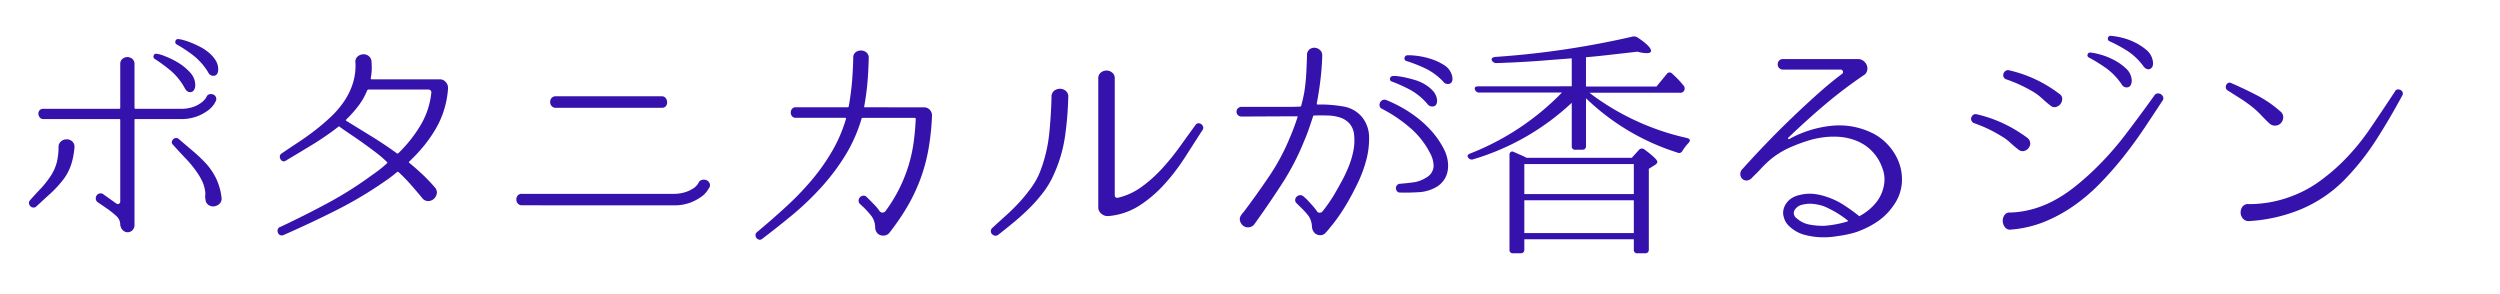<svg xmlns="http://www.w3.org/2000/svg" xmlns:xlink="http://www.w3.org/1999/xlink" width="170" height="20" viewBox="0 0 170 20">
  <defs>
    <clipPath id="clip-path">
      <rect id="Rectangle_6373" data-name="Rectangle 6373" width="170" height="20" transform="translate(190 5112)" fill="#fff" stroke="#707070" stroke-width="1"/>
    </clipPath>
  </defs>
  <g id="type_sub_text01_sp" transform="translate(-190 -5112)" clip-path="url(#clip-path)">
    <path id="Path_30849" data-name="Path 30849" d="M10.659-12.342a2.265,2.265,0,0,1,.553.161,5.484,5.484,0,0,1,.9.442,3.543,3.543,0,0,1,.825.68,1.239,1.239,0,0,1,.34.893q-.034.374-.281.425t-.417-.238a4.2,4.2,0,0,0-.969-1.215,11.241,11.241,0,0,0-1.071-.79.187.187,0,0,1-.094-.23A.176.176,0,0,1,10.659-12.342Zm1.462-1a1.65,1.65,0,0,1,.323.06,4.219,4.219,0,0,1,.535.178q.3.119.629.289a3.186,3.186,0,0,1,.6.4,2.242,2.242,0,0,1,.45.51,1.132,1.132,0,0,1,.179.621q0,.374-.255.433a.377.377,0,0,1-.425-.23,4.284,4.284,0,0,0-1.02-1.156,9.769,9.769,0,0,0-1.1-.731.185.185,0,0,1-.111-.229A.185.185,0,0,1,12.121-13.345ZM9.214-7.905a.06.06,0,0,0-.068.068V-.731a.516.516,0,0,1-.119.366.478.478,0,0,1-.281.153A.453.453,0,0,1,8.432-.28a.528.528,0,0,1-.221-.3.3.3,0,0,1-.034-.136A.788.788,0,0,0,7.922-1.3a6.072,6.072,0,0,0-.748-.587L6.63-2.261A.306.306,0,0,1,6.511-2.5a.351.351,0,0,1,.076-.23.337.337,0,0,1,.2-.119.293.293,0,0,1,.238.059l.884.629a.15.15,0,0,0,.178.017A.164.164,0,0,0,8.177-2.3V-7.837a.06.06,0,0,0-.068-.068H2.941a.283.283,0,0,1-.238-.11.432.432,0,0,1-.093-.238.343.343,0,0,1,.076-.238.3.3,0,0,1,.255-.11H8.109q.068,0,.068-.085v-2.941A.444.444,0,0,1,8.33-12a.529.529,0,0,1,.332-.119A.529.529,0,0,1,8.993-12a.444.444,0,0,1,.153.374v2.941q0,.085.068.085h3.043a2.6,2.6,0,0,0,.85-.119,2.023,2.023,0,0,0,.544-.272,1.447,1.447,0,0,0,.3-.28.666.666,0,0,0,.093-.145.28.28,0,0,1,.213-.178.422.422,0,0,1,.255.025.354.354,0,0,1,.17.17.308.308,0,0,1-.009.272,1.444,1.444,0,0,1-.119.212,1.675,1.675,0,0,1-.4.417,3.032,3.032,0,0,1-.748.408,3.1,3.1,0,0,1-1.148.187Zm4.828,3.06a4.366,4.366,0,0,1,.689,1.054,4.2,4.2,0,0,1,.331,1.207.483.483,0,0,1-.119.425.645.645,0,0,1-.357.187.565.565,0,0,1-.391-.077.482.482,0,0,1-.221-.383.929.929,0,0,1-.017-.306.929.929,0,0,0-.017-.306,2.252,2.252,0,0,0-.2-.655,4.329,4.329,0,0,0-.357-.6,7.51,7.51,0,0,0-.773-.944q-.434-.451-.842-.91a.234.234,0,0,1-.085-.2.323.323,0,0,1,.094-.178.287.287,0,0,1,.187-.085.241.241,0,0,1,.2.076q.476.408.96.816A10.449,10.449,0,0,1,14.042-4.845ZM5.066-6a5.1,5.1,0,0,1-.238,1.224A3.441,3.441,0,0,1,4.25-3.723a7.732,7.732,0,0,1-.859.918q-.468.425-.927.85a.261.261,0,0,1-.213.068.328.328,0,0,1-.187-.093.328.328,0,0,1-.094-.187A.261.261,0,0,1,2.04-2.38q.34-.391.7-.765a6.225,6.225,0,0,0,.646-.8,3.119,3.119,0,0,0,.468-.986,4.343,4.343,0,0,0,.127-1.088A.491.491,0,0,1,4.165-6.4a.609.609,0,0,1,.374-.127.552.552,0,0,1,.365.136A.483.483,0,0,1,5.066-6Zm25.4-3.978A6.309,6.309,0,0,1,30.2-8.542a6.2,6.2,0,0,1-.569,1.3,9.06,9.06,0,0,1-.816,1.173,10.849,10.849,0,0,1-.986,1.054q-.051.051,0,.085.476.391.91.8a10.862,10.862,0,0,1,.825.867.5.5,0,0,1,.136.442.641.641,0,0,1-.213.357.575.575,0,0,1-.382.136.5.5,0,0,1-.391-.2q-.391-.476-.782-.918A11.767,11.767,0,0,0,27.1-4.3q-.034-.034-.1,0-.187.153-.382.306t-.4.289A27.334,27.334,0,0,1,22.84-1.691Q21.1-.816,19.278-.017a.289.289,0,0,1-.238,0A.293.293,0,0,1,18.9-.17a.364.364,0,0,1-.017-.221.232.232,0,0,1,.162-.17q1.632-.765,3.2-1.607A25.45,25.45,0,0,0,25.279-4.08q.272-.187.535-.391t.5-.425q.051-.034,0-.085a7.323,7.323,0,0,0-.748-.646q-.425-.323-.876-.646t-.884-.612q-.433-.289-.757-.527a19.665,19.665,0,0,1-1.794,1.241q-.892.544-1.81,1.088a.221.221,0,0,1-.221.042.3.3,0,0,1-.153-.136.359.359,0,0,1-.042-.2.229.229,0,0,1,.111-.178q.544-.374,1.139-.765t1.164-.833q.57-.442,1.08-.926a6.284,6.284,0,0,0,.892-1.054A4.718,4.718,0,0,0,24-10.353a4,4,0,0,0,.17-1.394.463.463,0,0,1,.145-.408.638.638,0,0,1,.365-.153.561.561,0,0,1,.382.111.5.5,0,0,1,.2.4,4.062,4.062,0,0,1-.051,1.122.06.06,0,0,0,.068.068H29.92a.516.516,0,0,1,.391.187.552.552,0,0,1,.153.425ZM23.545-7.786,25.3-6.706q.867.535,1.683,1.13a.094.094,0,0,0,.119-.017,9.454,9.454,0,0,0,1.479-1.861,5.42,5.42,0,0,0,.748-2.235.171.171,0,0,0-.043-.153.185.185,0,0,0-.144-.068h-4.08a.109.109,0,0,0-.1.068A4.416,4.416,0,0,1,24.369-8.8a7.851,7.851,0,0,1-.824.926Q23.494-7.82,23.545-7.786ZM35.5-2.04a.36.36,0,0,1-.289-.119.406.406,0,0,1-.1-.272A.428.428,0,0,1,35.2-2.7a.335.335,0,0,1,.28-.119H45.764a2.638,2.638,0,0,0,.825-.111,2.264,2.264,0,0,0,.535-.247,1.115,1.115,0,0,0,.289-.255A.6.6,0,0,0,47.5-3.57a.35.35,0,0,1,.238-.2.5.5,0,0,1,.289.017.4.4,0,0,1,.212.187.34.34,0,0,1,.008.306q-.017.017-.136.212a1.631,1.631,0,0,1-.408.417,3.215,3.215,0,0,1-.757.408,3.153,3.153,0,0,1-1.165.187Zm2.3-6.63a.36.36,0,0,1-.289-.119.406.406,0,0,1-.1-.272.428.428,0,0,1,.093-.272.355.355,0,0,1,.3-.119H45a.316.316,0,0,1,.264.119.472.472,0,0,1,.1.272.415.415,0,0,1-.077.272A.331.331,0,0,1,45-8.67ZM62.832-8.7a.515.515,0,0,1,.391.162.559.559,0,0,1,.153.4v.017a16.854,16.854,0,0,1-.238,2.252,11.888,11.888,0,0,1-.535,2,11.939,11.939,0,0,1-.867,1.853,15.755,15.755,0,0,1-1.25,1.836.522.522,0,0,1-.365.2A.577.577,0,0,1,59.7-.1a.609.609,0,0,1-.187-.391,1.377,1.377,0,0,0-.221-.774,5.964,5.964,0,0,0-.6-.671l-.221-.2a.308.308,0,0,1-.085-.247.358.358,0,0,1,.1-.212.358.358,0,0,1,.213-.1.29.29,0,0,1,.246.1q.34.34.535.544a2.994,2.994,0,0,1,.332.408.25.25,0,0,0,.2.1.25.25,0,0,0,.2-.1,10.413,10.413,0,0,0,.944-1.538,10.371,10.371,0,0,0,.62-1.547,9.995,9.995,0,0,0,.349-1.572q.11-.8.145-1.615,0-.068-.085-.068H58.667q-.085,0-.085.068a10.39,10.39,0,0,1-1.113,2.5,14.7,14.7,0,0,1-1.607,2.134,19.417,19.417,0,0,1-1.938,1.862Q52.887-.561,51.833.238a.237.237,0,0,1-.212.06.311.311,0,0,1-.179-.111.3.3,0,0,1-.068-.2.25.25,0,0,1,.1-.2q1.02-.85,1.972-1.725A19.62,19.62,0,0,0,55.2-3.757a13.934,13.934,0,0,0,1.394-1.981,9.955,9.955,0,0,0,.935-2.184q0-.068-.051-.068H54.111a.3.3,0,0,1-.255-.111.394.394,0,0,1-.085-.247.394.394,0,0,1,.085-.247.3.3,0,0,1,.255-.111H57.63q.085,0,.085-.068.153-.85.221-1.658t.085-1.641a.434.434,0,0,1,.161-.374.6.6,0,0,1,.365-.119.574.574,0,0,1,.366.128.458.458,0,0,1,.161.383q-.017.833-.085,1.64t-.221,1.641q-.034.068.051.068ZM81.77-7.157,80.563-5.279A13.8,13.8,0,0,1,79.169-3.46a8.57,8.57,0,0,1-1.683,1.437,4.646,4.646,0,0,1-2.091.714.632.632,0,0,1-.484-.145.548.548,0,0,1-.229-.451v-8.755a.481.481,0,0,1,.178-.408.62.62,0,0,1,.382-.136.62.62,0,0,1,.382.136.481.481,0,0,1,.179.408V-2.72a.17.17,0,0,0,.06.136.162.162,0,0,0,.144.034A4.452,4.452,0,0,0,77.639-3.3a9.239,9.239,0,0,0,1.385-1.241,16.055,16.055,0,0,0,1.2-1.479Q80.784-6.8,81.294-7.5a.241.241,0,0,1,.2-.119.3.3,0,0,1,.2.068.357.357,0,0,1,.119.179A.24.24,0,0,1,81.77-7.157ZM72.641-9.384a22.5,22.5,0,0,1-.221,2.669,9.628,9.628,0,0,1-.748,2.55,5.966,5.966,0,0,1-.714,1.224,10.282,10.282,0,0,1-.926,1.063q-.5.5-1.054.96t-1.1.884a.28.28,0,0,1-.229.06.379.379,0,0,1-.187-.1.3.3,0,0,1-.085-.2.278.278,0,0,1,.093-.221q.442-.408.935-.85a13.118,13.118,0,0,0,.935-.926,10.619,10.619,0,0,0,.816-1.012,4.849,4.849,0,0,0,.6-1.122,10.113,10.113,0,0,0,.587-2.465q.127-1.224.161-2.533a.5.5,0,0,1,.178-.425.643.643,0,0,1,.4-.136.6.6,0,0,1,.4.153A.487.487,0,0,1,72.641-9.384Zm22.066-1.445a1.285,1.285,0,0,1,.323.009,5.362,5.362,0,0,1,.552.094q.314.068.672.178a2.923,2.923,0,0,1,.663.3,2.341,2.341,0,0,1,.527.433,1.092,1.092,0,0,1,.272.569q.034.374-.187.467a.407.407,0,0,1-.459-.144A4.17,4.17,0,0,0,95.88-9.9a10.4,10.4,0,0,0-1.224-.552.171.171,0,0,1-.136-.2A.2.2,0,0,1,94.707-10.829Zm.969-1.411a3.442,3.442,0,0,1,.578.026,5.143,5.143,0,0,1,.978.2,3.751,3.751,0,0,1,.969.442,1.189,1.189,0,0,1,.552.782q.068.374-.161.476a.376.376,0,0,1-.451-.136,4.2,4.2,0,0,0-1.241-.91,10.515,10.515,0,0,0-1.241-.485.18.18,0,0,1-.153-.2A.2.2,0,0,1,95.676-12.24ZM89.59-8.891a8.869,8.869,0,0,1,1.777.136,2.074,2.074,0,0,1,1.317.8A2.224,2.224,0,0,1,93.1-6.639a5.7,5.7,0,0,1-.2,1.547,8.8,8.8,0,0,1-.578,1.547q-.366.756-.705,1.334-.289.493-.544.859t-.459.62q-.085.1-.153.187l-.145.179q-.077.093-.145.162l-.017.017a.459.459,0,0,1-.357.179A.535.535,0,0,1,89.4-.153a.671.671,0,0,1-.187-.425,1.416,1.416,0,0,0-.221-.722,4.946,4.946,0,0,0-.6-.655l-.221-.221a.29.29,0,0,1-.1-.246.339.339,0,0,1,.111-.213.354.354,0,0,1,.221-.094.339.339,0,0,1,.247.094l.221.2.366.4a3.348,3.348,0,0,1,.314.4.213.213,0,0,0,.187.1.257.257,0,0,0,.2-.1,10.126,10.126,0,0,0,.782-1.122q.289-.493.561-1a9.058,9.058,0,0,0,.468-1.02,5.737,5.737,0,0,0,.289-1.02,3.525,3.525,0,0,0,.043-1,1.341,1.341,0,0,0-.306-.79A1.479,1.479,0,0,0,91.154-8a2.933,2.933,0,0,0-.841-.144q-.468-.017-.944,0-.085,0-.085.068-.136.425-.281.841t-.314.808a17.1,17.1,0,0,1-1.53,2.949q-.9,1.386-1.853,2.711a.526.526,0,0,1-.357.221.532.532,0,0,1-.408-.1.618.618,0,0,1-.221-.34.453.453,0,0,1,.085-.391.706.706,0,0,1,.1-.136.675.675,0,0,0,.085-.1q.884-1.173,1.717-2.405A14.566,14.566,0,0,0,87.72-6.664q.272-.629.51-1.36.034-.068-.051-.068l-3.723.017a.362.362,0,0,1-.28-.1.331.331,0,0,1-.093-.229.331.331,0,0,1,.093-.23.362.362,0,0,1,.28-.1h3.273q.28,0,.459-.009l.212-.009a.08.08,0,0,0,.085-.068q.153-.578.221-1,.085-.578.119-1.173t.051-1.241a.478.478,0,0,1,.161-.4.524.524,0,0,1,.357-.119.583.583,0,0,1,.357.145.483.483,0,0,1,.161.391q-.017.765-.119,1.623t-.255,1.64Q89.539-8.891,89.59-8.891ZM98.226-5.78a2.574,2.574,0,0,1,.213.672,2.161,2.161,0,0,1,.008.688,1.575,1.575,0,0,1-.238.629,1.635,1.635,0,0,1-.51.493,2.676,2.676,0,0,1-1.215.366q-.672.042-1.284.025a.246.246,0,0,1-.2-.085.349.349,0,0,1-.076-.2.3.3,0,0,1,.06-.2.282.282,0,0,1,.2-.111q.459-.034.935-.1a2.114,2.114,0,0,0,.867-.323.942.942,0,0,0,.5-.765,1.867,1.867,0,0,0-.263-.935,5.561,5.561,0,0,0-1.386-1.726A9.643,9.643,0,0,0,93.976-8.6a.275.275,0,0,1-.161-.187.356.356,0,0,1,.025-.229A.361.361,0,0,1,94-9.188a.323.323,0,0,1,.264-.009,9.081,9.081,0,0,1,1.181.578,8.314,8.314,0,0,1,1.114.774,6.87,6.87,0,0,1,.952.952A5.635,5.635,0,0,1,98.226-5.78Zm8.653-4.352v-1.9l-1.139.085q-.969.085-1.947.144t-2.032.094a.339.339,0,0,1-.323-.2q-.051-.187.255-.221a59.492,59.492,0,0,0,9.3-1.377.454.454,0,0,1,.357.051q.918.612.918.918,0,.153-.306.153a2.433,2.433,0,0,1-.612-.1q-.884.1-1.76.2t-1.743.179v1.989h4.794l.7-.85a.228.228,0,0,1,.374-.017,6.167,6.167,0,0,1,.748.782l.017.017a.3.3,0,0,1,.034.357.291.291,0,0,1-.289.136h-6.137l.17.136a17.1,17.1,0,0,0,6.46,2.941q.323.085.1.34a3.16,3.16,0,0,0-.408.527.254.254,0,0,1-.357.119,15.738,15.738,0,0,1-6.205-3.689v3.247q0,.255-.272.255h-.442a.225.225,0,0,1-.255-.255V-9.01a16.779,16.779,0,0,1-6.7,3.842.292.292,0,0,1-.357-.136q-.1-.17.187-.272a17.675,17.675,0,0,0,6.205-4.131h-5.61a.289.289,0,0,1-.306-.2q-.085-.221.238-.221ZM111.1-2.805v-2.04h-7.446v2.04Zm0,.425h-7.446V-.153H111.1Zm-.136-2.89.476-.527a.269.269,0,0,1,.391-.034q.867.646.867.833,0,.119-.17.221l-.408.255V.969q0,.255-.272.255h-.493A.225.225,0,0,1,111.1.969v-.7h-7.446v.7q0,.255-.272.255H102.9a.225.225,0,0,1-.255-.255V-5.457a.242.242,0,0,1,.085-.212.208.208,0,0,1,.221.008l.484.213q.213.093.366.178Zm16.354-1.683a3.682,3.682,0,0,1,1.13.876,3.618,3.618,0,0,1,.714,1.224,3.242,3.242,0,0,1,.153,1.4,2.969,2.969,0,0,1-.536,1.394,4.119,4.119,0,0,1-1,1.045,5.806,5.806,0,0,1-1.19.655,4.033,4.033,0,0,1-.637.221q-.332.085-.621.136-.323.051-.637.094a4.63,4.63,0,0,1-.62.043,4.815,4.815,0,0,1-1.275-.145,2.4,2.4,0,0,1-1.122-.6,1.218,1.218,0,0,1-.374-.612.987.987,0,0,1-.025-.527,1.217,1.217,0,0,1,.213-.459,1.3,1.3,0,0,1,.382-.34,1.535,1.535,0,0,1,.484-.187,2.738,2.738,0,0,1,1.012-.076,4.24,4.24,0,0,1,.858.2,5.019,5.019,0,0,1,1.139.544q.527.34,1.02.731.051.068.119,0a3.839,3.839,0,0,0,.773-.569,2.883,2.883,0,0,0,.552-.706,2.617,2.617,0,0,0,.3-.935,2.1,2.1,0,0,0-.111-.969,3.091,3.091,0,0,0-1.19-1.6,3.326,3.326,0,0,0-.884-.416,4.063,4.063,0,0,0-.977-.17,5.406,5.406,0,0,0-1,.042,5.9,5.9,0,0,0-.943.2,11.228,11.228,0,0,0-1.47.561,5.768,5.768,0,0,0-1.148.731,7.08,7.08,0,0,0-.629.6q-.289.315-.612.621a.562.562,0,0,1-.391.221.414.414,0,0,1-.306-.119.455.455,0,0,1-.128-.314.48.48,0,0,1,.161-.365q.731-.816,1.581-1.7t1.743-1.742q.893-.858,1.768-1.64t1.674-1.377a.159.159,0,0,0,.043-.187.159.159,0,0,0-.161-.1h-3.893a.347.347,0,0,1-.281-.111.372.372,0,0,1-.093-.247.372.372,0,0,1,.093-.246.347.347,0,0,1,.281-.111h5.083a.594.594,0,0,1,.357.111.7.7,0,0,1,.229.272.606.606,0,0,1,.051.349.517.517,0,0,1-.178.323,31.163,31.163,0,0,0-2.652,2q-1.241,1.046-2.55,2.3a.042.042,0,0,0,0,.068.056.056,0,0,0,.068.017,7.571,7.571,0,0,1,2.856-.9A5.087,5.087,0,0,1,127.313-6.953ZM124.066-.646a7.373,7.373,0,0,0,1.547-.289q.085-.051.017-.085a6.916,6.916,0,0,0-1.6-.952,3.275,3.275,0,0,0-.722-.161,2.116,2.116,0,0,0-.773.059.78.78,0,0,0-.519.391.425.425,0,0,0,.161.527,1.769,1.769,0,0,0,.9.433A4.668,4.668,0,0,0,124.066-.646Zm18.088-11.781a3.388,3.388,0,0,1,.57.111,4.633,4.633,0,0,1,.935.348,3.757,3.757,0,0,1,.884.6,1.188,1.188,0,0,1,.417.859q-.017.374-.255.442a.378.378,0,0,1-.425-.187,4.36,4.36,0,0,0-1.079-1.122,11.161,11.161,0,0,0-1.13-.7.173.173,0,0,1-.119-.213A.183.183,0,0,1,142.154-12.427Zm1.36-1.139a4.5,4.5,0,0,1,.578.085,4.208,4.208,0,0,1,.952.306,3.877,3.877,0,0,1,.9.561,1.231,1.231,0,0,1,.459.85.527.527,0,0,1-.042.3.324.324,0,0,1-.161.153.3.3,0,0,1-.221,0,.491.491,0,0,1-.221-.179,4.248,4.248,0,0,0-1.13-1.071,10.361,10.361,0,0,0-1.165-.629.183.183,0,0,1-.128-.212A.183.183,0,0,1,143.514-13.566ZM136.7-1.547a6.545,6.545,0,0,0,1.6-.255,7.267,7.267,0,0,0,1.419-.587,9.367,9.367,0,0,0,1.3-.859q.629-.493,1.224-1.054A20.968,20.968,0,0,0,144.5-6.808q1.02-1.334,2.006-2.712a.277.277,0,0,1,.213-.127.359.359,0,0,1,.229.059.37.37,0,0,1,.145.179.258.258,0,0,1-.025.229q-.6.918-1.258,1.9T144.4-5.346a23.972,23.972,0,0,1-1.581,1.8,12.441,12.441,0,0,1-1.777,1.521,10.143,10.143,0,0,1-2.006,1.1,7.684,7.684,0,0,1-2.27.535.43.43,0,0,1-.417-.144.709.709,0,0,1-.161-.4.683.683,0,0,1,.1-.416.422.422,0,0,1,.391-.2Zm-2.278-6.681a9.016,9.016,0,0,1,1.8.62,9.644,9.644,0,0,1,1.632.978.473.473,0,0,1,.2.348.514.514,0,0,1-.11.349.567.567,0,0,1-.306.2.444.444,0,0,1-.391-.1q-.289-.221-.553-.468a3.206,3.206,0,0,0-.586-.433,9.976,9.976,0,0,0-.9-.493,8.82,8.82,0,0,0-.952-.391.315.315,0,0,1-.187-.161A.3.3,0,0,1,134.045-8a.383.383,0,0,1,.128-.187A.276.276,0,0,1,134.419-8.228Zm2.193-2.992a8.859,8.859,0,0,1,3.417,1.6.394.394,0,0,1,.2.331.58.58,0,0,1-.111.349.569.569,0,0,1-.306.213.4.4,0,0,1-.383-.094q-.289-.221-.552-.468a3.918,3.918,0,0,0-.587-.45,9.914,9.914,0,0,0-1.87-.867.284.284,0,0,1-.179-.161.33.33,0,0,1-.008-.221.366.366,0,0,1,.136-.187A.269.269,0,0,1,136.612-11.22Zm16.286,9.1a8.129,8.129,0,0,0,3.094-.6,7.833,7.833,0,0,0,1.674-.909,13.608,13.608,0,0,0,1.471-1.215,15.325,15.325,0,0,0,2-2.372q.875-1.283,1.725-2.576a.223.223,0,0,1,.178-.128.36.36,0,0,1,.2.043.3.3,0,0,1,.136.153.242.242,0,0,1-.026.221q-.833,1.547-1.768,3.009a17.117,17.117,0,0,1-2.159,2.72,9.1,9.1,0,0,1-2.967,2.006,10.879,10.879,0,0,1-3.493.8.508.508,0,0,1-.442-.161.638.638,0,0,1-.161-.4.662.662,0,0,1,.119-.408A.468.468,0,0,1,152.9-2.125Zm-1.173-8.228q.9.391,1.751.833a7.849,7.849,0,0,1,1.581,1.088.493.493,0,0,1,.2.374.593.593,0,0,1-.145.408.544.544,0,0,1-.374.187.559.559,0,0,1-.408-.136q-.306-.289-.587-.587a6.015,6.015,0,0,0-.62-.569q-.391-.306-.807-.569t-.842-.535a.252.252,0,0,1-.119-.17.331.331,0,0,1,.026-.2.265.265,0,0,1,.136-.136A.255.255,0,0,1,151.725-10.353Z" transform="translate(190 5128)" fill="#3612ad"/>
  </g>
</svg>
